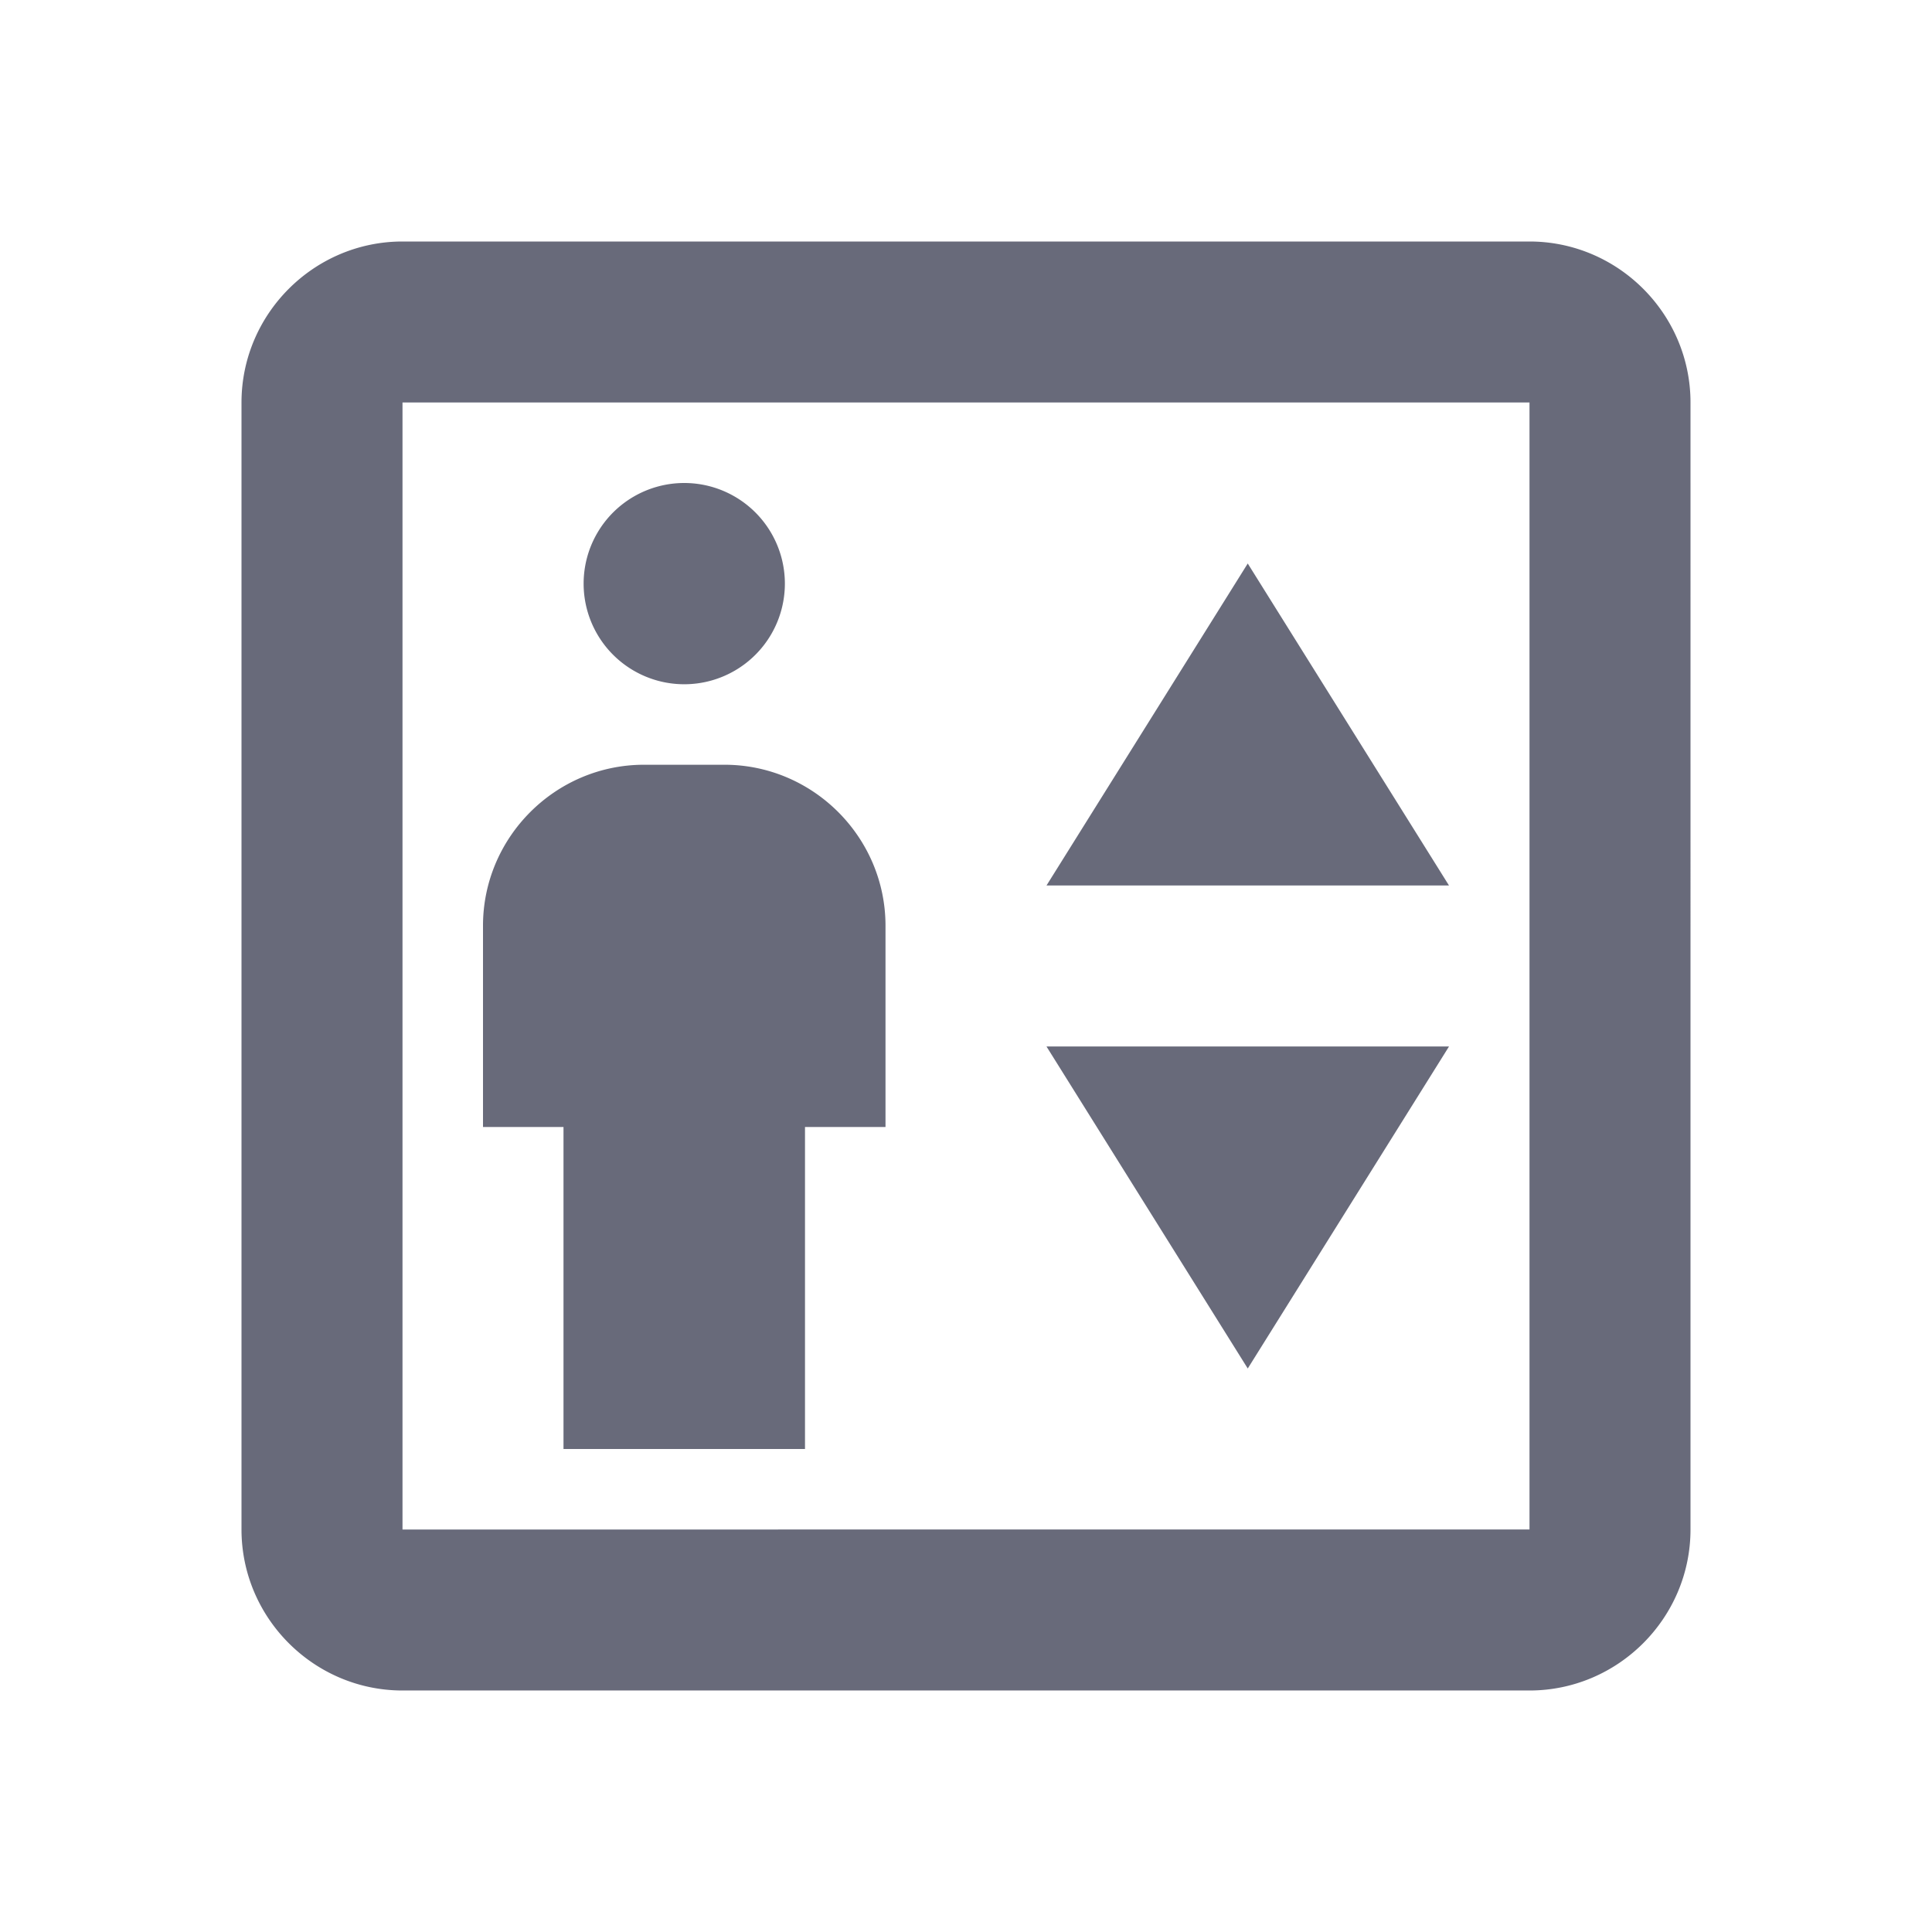 <?xml version="1.0" encoding="UTF-8"?> <svg xmlns="http://www.w3.org/2000/svg" width="24" height="24" fill="none"> <path d="M19 5v14H5V5h14zm0-2H5c-1.1 0-2 .9-2 2v14c0 1.1.9 2 2 2h14c1.1 0 2-.9 2-2V5c0-1.1-.9-2-2-2zm-9 15v-4h1v-2.5c0-1.1-.9-2-2-2H8c-1.1 0-2 .9-2 2V14h1v4h3zM8.5 8.5a1.25 1.25 0 100-2.5 1.25 1.25 0 000 2.5zM18 11l-2.5-4-2.5 4h5zm-5 2l2.5 4 2.5-4h-5z" fill="#686A7A"></path> </svg> 